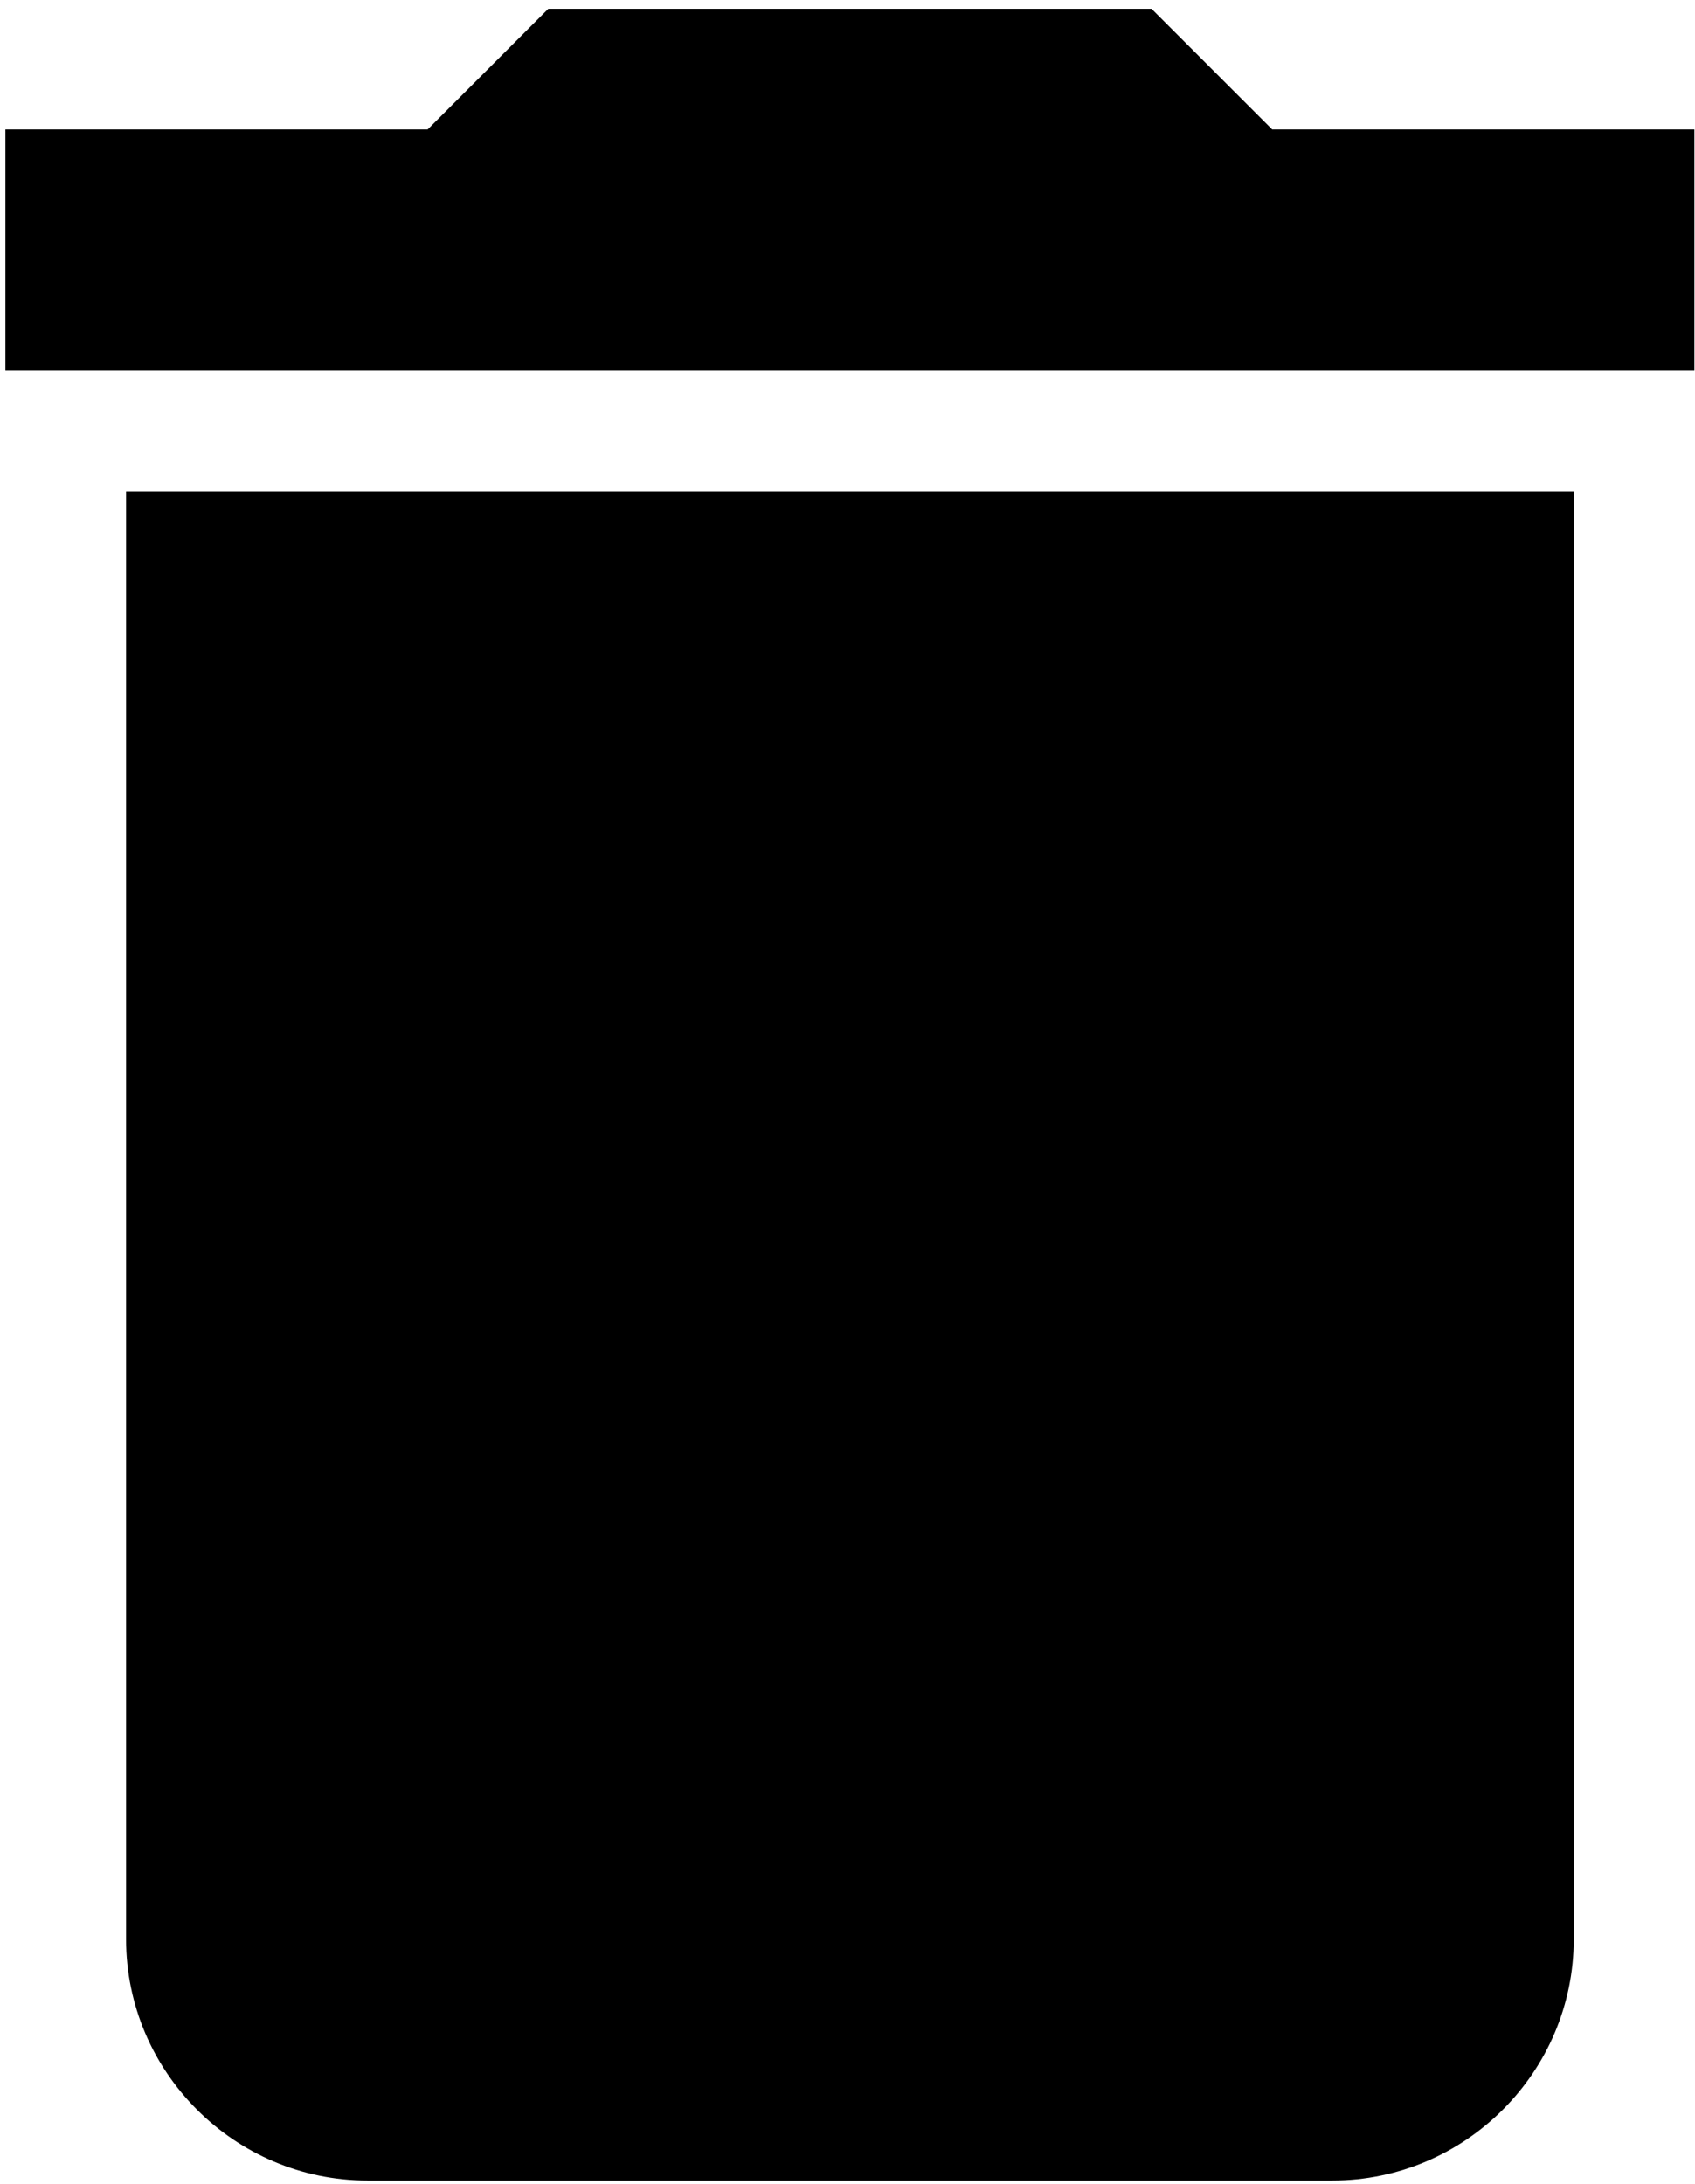 <?xml version="1.0" encoding="UTF-8" standalone="no"?>
<svg
   xmlns:dc="http://purl.org/dc/elements/1.1/"
   xmlns:cc="http://creativecommons.org/ns#"
   xmlns:rdf="http://www.w3.org/1999/02/22-rdf-syntax-ns#"
   xmlns:svg="http://www.w3.org/2000/svg"
   xmlns="http://www.w3.org/2000/svg"
   xmlns:sodipodi="http://sodipodi.sourceforge.net/DTD/sodipodi-0.dtd"
   xmlns:inkscape="http://www.inkscape.org/namespaces/inkscape"
   height="18.1"
   viewBox="0 0 14.05 18.1"
   width="14.05"
   id="svg2"
   version="1.1"
   inkscape:version="0.91 r13725"
   sodipodi:docname="delete.svg"
   style="fill:#000000">
  <defs
     id="defs10" />
  <sodipodi:namedview
     pagecolor="#ffffff"
     bordercolor="#666666"
     borderopacity="1"
     objecttolerance="10"
     gridtolerance="10"
     guidetolerance="10"
     inkscape:pageopacity="0"
     inkscape:pageshadow="2"
     inkscape:window-width="1230"
     inkscape:window-height="991"
     id="namedview8"
     showgrid="false"
     inkscape:zoom="24.22"
     inkscape:cx="12"
     inkscape:cy="12"
     inkscape:window-x="24"
     inkscape:window-y="43"
     inkscape:window-maximized="0"
     inkscape:current-layer="svg2" />
  <path
     d="m 1.045,16.073 c 0,1.1 0.9,2 2,2 l 8,0 c 1.1,0 2,-0.9 2,-2 l 0,-12 -12,0 0,12 z m 13,-15 -3.5,0 -1,-1 -5,0 -1,1 -3.5,0 0,2 14,0 0,-2 z"
     id="path4"
     inkscape:connector-curvature="0" />
  <path
     d="m 0,-5.9 24,0 L 24,18.1 0,18.1 Z"
     id="path6"
     inkscape:connector-curvature="0"
     style="fill:none" />
</svg>
